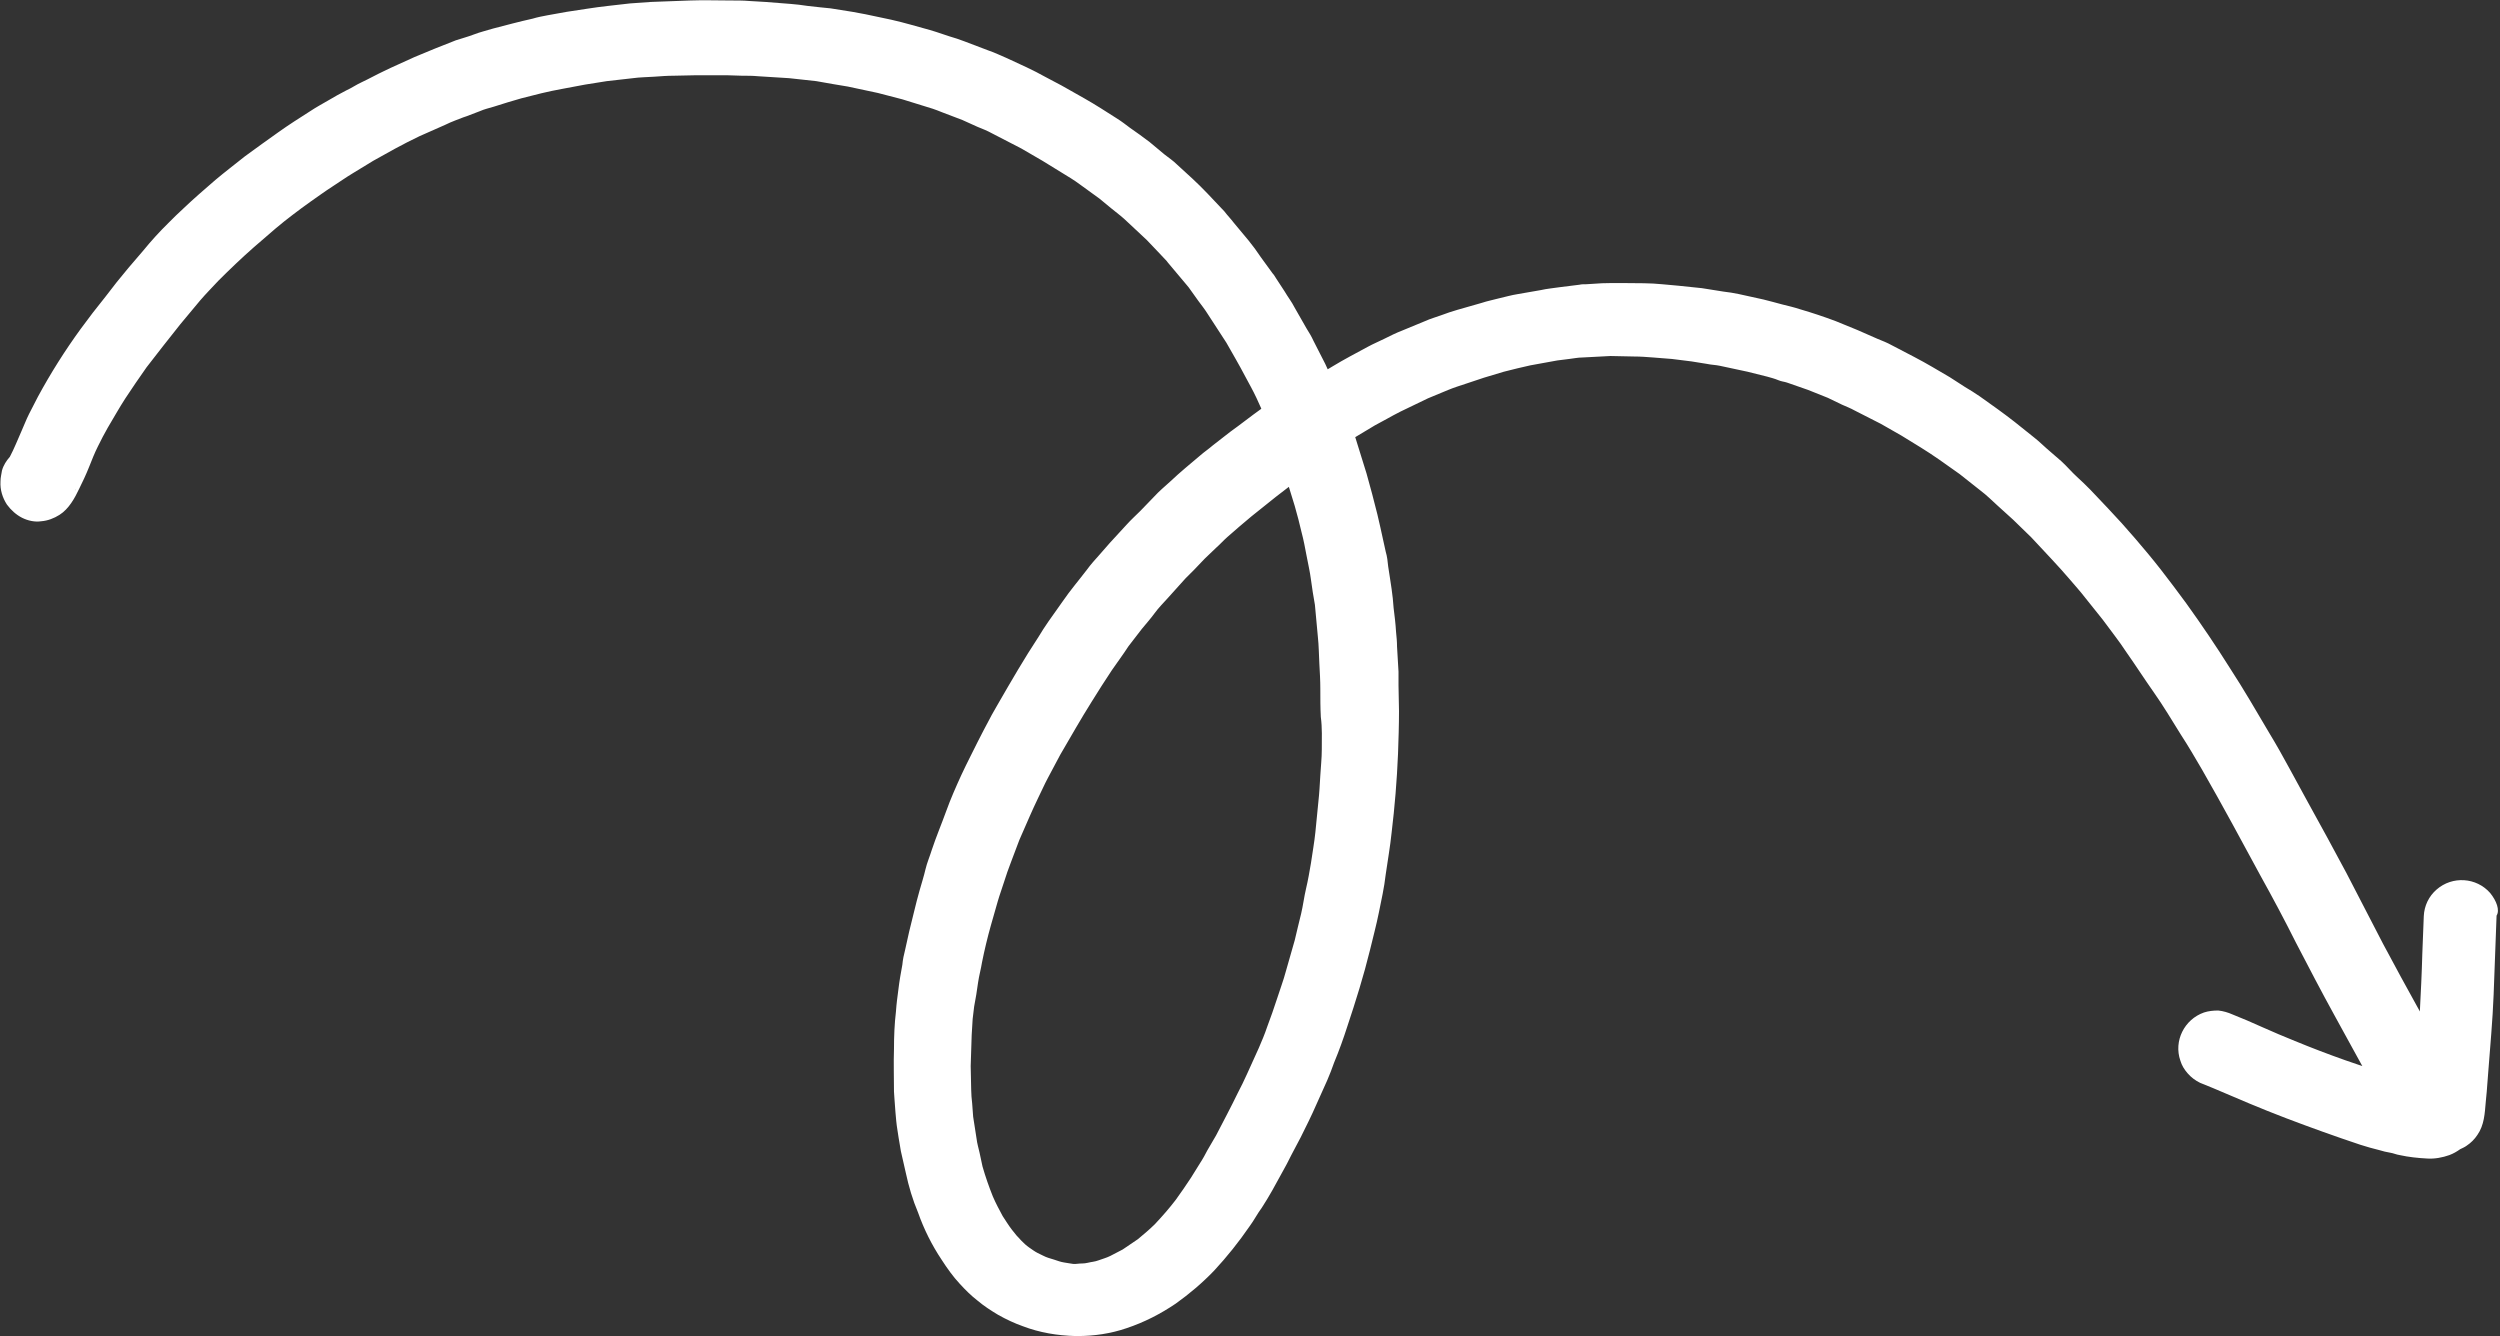 <?xml version="1.0" encoding="UTF-8" standalone="no"?><svg xmlns="http://www.w3.org/2000/svg" xmlns:xlink="http://www.w3.org/1999/xlink" fill="#000000" height="271.7" preserveAspectRatio="xMidYMid meet" version="1" viewBox="-0.1 -0.0 508.4 271.7" width="508.4" zoomAndPan="magnify"><rect x="-0.1" y="-0.0" width="508.4" height="271.7" fill="#333333" stroke="none"/><g id="change1_1"><path d="M506.3,181.6c-2.8-3.2-7.7-3.5-10.9-0.7c-1.6,1.4-2.5,3.3-2.6,5.4c-0.1,2.6-0.2,5.1-0.3,7.7 c-0.1,3.9-0.3,7.8-0.5,11.7l-0.1-0.2c-2.5-4.5-5-9.1-7.4-13.6c-2.5-4.8-4.9-9.5-7.4-14.3c-2.6-4.9-5.3-9.8-8-14.7 c-1.2-2.2-2.4-4.4-3.6-6.6c-1.3-2.4-2.7-4.9-4.1-7.2c-2.6-4.4-5.2-8.9-8-13.2c-1.4-2.2-2.8-4.4-4.3-6.6s-3-4.4-4.6-6.6 c-1.7-2.3-3.4-4.6-5.2-6.9s-3.4-4.2-5.2-6.3s-3.6-4.1-5.5-6.1l-3.6-3.8c-0.9-0.9-1.8-1.8-2.7-2.6c-1.1-1-2.1-2.2-3.2-3.2l-3-2.6 c-0.8-0.7-1.6-1.5-2.5-2.2l-4-3.2c-2.3-1.8-4.7-3.5-7.1-5.2c-1-0.7-2-1.3-3-1.9s-2.1-1.4-3.1-2c-2.4-1.4-4.7-2.8-7.2-4.1l-4.6-2.4 c-0.9-0.5-1.9-0.9-2.9-1.3c-1.4-0.6-2.7-1.2-4.1-1.8l-4.4-1.8c-2.4-0.9-4.8-1.7-7.2-2.4c-1.2-0.4-2.5-0.7-3.7-1s-2.5-0.7-3.8-1 l-5-1.1c-1-0.2-2.1-0.4-3.1-0.5c-1.5-0.2-2.9-0.5-4.4-0.7l-4.8-0.5c-1.1-0.1-2.2-0.2-3.3-0.3s-2.5-0.2-3.7-0.2c-2.8,0-5.7-0.1-8.5,0 l-3.2,0.2c-0.5,0-1,0-1.4,0.1l-4,0.5c-1.3,0.2-2.6,0.3-3.9,0.6l-4.6,0.8c-1.3,0.2-2.7,0.6-4,0.9c-1.1,0.3-2.2,0.5-3.4,0.9l-4.9,1.4 c-1.1,0.3-2.2,0.7-3.3,1.1c-1.1,0.4-2.2,0.7-3.3,1.2l-4.6,1.9c-1.3,0.5-2.5,1.1-3.7,1.7s-2.2,1-3.3,1.6c-2.4,1.3-4.9,2.6-7.2,4 l-1,0.6l-0.5-1.1l-2.4-4.7c-0.4-0.9-0.9-1.7-1.4-2.5l-2.4-4.2c-0.6-1.2-1.4-2.2-2.1-3.4l-1.7-2.6c-0.2-0.3-0.4-0.7-0.7-1l-2.4-3.3 c-0.8-1.2-1.6-2.3-2.5-3.4s-2-2.4-3-3.6c-0.6-0.8-1.3-1.5-1.9-2.3l-3.5-3.7c-1.9-2-4-3.9-6.1-5.8c-0.8-0.8-1.7-1.4-2.6-2.1l-3-2.5 c-1.3-1-2.7-2-4-2.9c-0.8-0.6-1.7-1.3-2.5-1.8c-2.2-1.4-4.5-2.9-6.8-4.2l-4.6-2.6c-1.1-0.6-2.3-1.2-3.4-1.8s-2.4-1.3-3.7-1.9 l-4.1-1.9c-1.2-0.5-2.4-1.1-3.6-1.5L196,8.4c-1-0.4-2-0.7-3-1l-2.7-0.9c-0.4-0.1-0.9-0.3-1.3-0.4c-2.6-0.7-5.2-1.5-7.9-2.1l-5.2-1.1 c-0.9-0.2-1.8-0.3-2.7-0.5l-4.4-0.7c-0.7-0.1-1.3-0.1-2-0.2l-2.7-0.3c-1.2-0.2-2.3-0.3-3.4-0.4l-5.1-0.4c-1.1-0.1-2.3-0.1-3.4-0.2 s-2.5-0.1-3.8-0.1c-2.7,0-5.4-0.1-8.1,0s-5.4,0.2-8.1,0.3c-1.4,0.1-2.8,0.2-4.2,0.3l-4.4,0.5c-2.8,0.3-5.6,0.8-8.4,1.2 c-1.3,0.2-2.6,0.5-3.9,0.7c-1.1,0.2-2.1,0.4-3.1,0.7c-2.7,0.6-5.3,1.3-8,2c-1.3,0.4-2.6,0.7-3.9,1.2s-2.5,0.8-3.7,1.2 c-2.8,1.1-5.6,2.2-8.4,3.4c-1.1,0.5-2.2,1-3.3,1.5s-2,0.9-3,1.4c-1.5,0.7-2.9,1.5-4.4,2.2c-1.1,0.5-2.1,1.2-3.2,1.7 c-1.2,0.6-2.4,1.3-3.6,2s-2.5,1.4-3.7,2.2c-2.2,1.4-4.4,2.8-6.5,4.3s-4.5,3.2-6.8,4.9c-2,1.6-4.1,3.2-6,4.8 c-2.2,1.9-4.4,3.8-6.5,5.8c-1,0.9-2,1.9-3,2.9s-1.8,1.8-2.7,2.8S29.8,50,29,51l-3,3.5c-1.6,1.9-3.2,3.9-4.7,5.9 c-1.7,2.1-3.4,4.3-5,6.5c-3.2,4.4-6.1,9-8.7,13.8C7,81.9,6.4,83,5.8,84.2s-1,2.3-1.5,3.4c-0.8,1.8-1.5,3.6-2.4,5.3 c-0.7,0.8-1.3,1.7-1.6,2.8C0.2,96.4,0,97.1,0,97.9c-0.1,1.7,0.4,3.3,1.3,4.7c0.8,1.1,1.9,2.1,3.1,2.7l0,0c1.2,0.6,2.6,0.9,3.9,0.7 c1.3-0.1,2.6-0.6,3.7-1.3c1.9-1.2,3.1-3.4,4-5.3c0.7-1.4,1.4-2.9,2-4.4s1.1-2.8,1.8-4.2s1.3-2.6,2-3.8c1.2-2,2.3-4,3.6-6 c1.4-2.1,2.8-4.2,4.3-6.3c2.3-3,4.6-5.9,6.9-8.8c1.3-1.6,2.7-3.2,4-4.8c1.2-1.4,2.5-2.7,3.7-4c2.3-2.3,4.7-4.6,7.2-6.8 c1.5-1.3,2.9-2.5,4.4-3.8c1.2-1,2.3-1.9,3.5-2.8s2.5-1.9,3.8-2.8s2.8-2,4.2-2.9s2.8-1.9,4.3-2.8l4.1-2.5c1.5-0.8,3-1.7,4.5-2.5 s3.2-1.7,4.9-2.5l5.2-2.3c1.4-0.7,2.9-1.2,4.4-1.8l-0.7,0.3l3.4-1.3c0.9-0.4,1.8-0.6,2.8-0.9c1.9-0.6,3.8-1.2,5.6-1.7 c2.7-0.7,5.4-1.4,8.2-1.9c1.6-0.3,3.2-0.6,4.8-0.9l4.4-0.7l5.3-0.6c1.4-0.2,2.9-0.2,4.3-0.3s2.7-0.2,4-0.2l4.7-0.1h3h1 c0.7,0,1.4,0,2,0l3.2,0.1c1.1,0,2.2,0,3.2,0.1l3.2,0.2c1.1,0.1,2.1,0.1,3.2,0.2l5.5,0.6l3.4,0.6c1,0.2,2,0.3,3,0.5l6.1,1.3l5,1.3 c1.4,0.4,2.8,0.9,4.2,1.3s2.6,0.8,3.8,1.3l4.2,1.6l3.1,1.4c1,0.4,2,0.8,2.9,1.3l6,3.1l4.3,2.5c1.3,0.8,2.6,1.6,3.9,2.4 s2.5,1.5,3.7,2.4l4,2.9l2.3,1.9l2,1.6c0.2,0.2,0.5,0.4,0.7,0.6l4.6,4.3l2,2.1l1.7,1.8c0.2,0.2,0.4,0.4,0.6,0.7l4.2,5l2,2.8 c0.6,0.8,1.3,1.7,1.8,2.5l3.9,6c1.3,2.3,2.6,4.5,3.8,6.8c0.8,1.5,1.6,2.9,2.3,4.4c0.3,0.7,0.7,1.5,1,2.2l-0.1,0.1 c-2.1,1.5-4.1,3.1-6.2,4.6c-1.2,0.9-2.4,1.9-3.6,2.8c-0.8,0.7-1.7,1.3-2.5,2c-2,1.7-4.1,3.4-6.1,5.3c-1.1,1-2.3,2-3.3,3.1l-2.8,2.9 c-0.9,0.9-1.9,1.8-2.8,2.8l-3.4,3.7c-0.7,0.8-1.4,1.6-2.1,2.4c-0.9,1-1.8,2-2.6,3.1c-1.6,2.1-3.4,4.2-4.9,6.4l-2.9,4.1 c-0.7,1-1.4,2.1-2,3.1c-2.9,4.4-5.5,8.9-8.1,13.4c-0.6,1.1-1.3,2.2-1.9,3.4c-0.8,1.5-1.6,3-2.4,4.6c-0.5,1-1,2-1.5,3 c-0.6,1.2-1.2,2.4-1.8,3.7c-1.1,2.4-2.2,4.9-3.1,7.4s-2,5.1-2.9,7.8c-0.4,1.3-1,2.7-1.3,4s-0.8,2.9-1.2,4.3 c-0.8,2.8-1.4,5.6-2.1,8.3c-0.3,1.2-0.5,2.4-0.8,3.6s-0.5,2.1-0.6,3.2c-0.3,1.6-0.6,3.3-0.8,5c-0.2,1.5-0.4,3-0.5,4.5 c-0.3,2.5-0.4,5.1-0.4,7.6c-0.1,2.9,0,5.8,0,8.7c0,0.5,0.1,1,0.1,1.5l0.2,2.7c0.1,1.2,0.2,2.4,0.4,3.6s0.3,2.1,0.5,3.1 c0.1,0.4,0.1,0.8,0.2,1.2l1,4.4c0.6,2.8,1.4,5.5,2.5,8.1c1.2,3.4,2.8,6.6,4.8,9.6c1.1,1.7,2.3,3.4,3.7,4.9c1.1,1.2,2.3,2.4,3.6,3.4 c1.3,1.1,2.7,2,4.2,2.9c1.6,0.9,3.3,1.7,5,2.3c3.4,1.3,7,1.9,10.7,2h0.4c3.4,0,6.8-0.5,10-1.6c3.6-1.2,6.9-2.9,10-5 c2.8-2,5.4-4.2,7.8-6.7c2.6-2.8,5-5.8,7.2-9c0.9-1.2,1.6-2.6,2.5-3.8c1.5-2.3,2.8-4.7,4.1-7.1c0.7-1.2,1.3-2.4,1.9-3.6 s1.3-2.4,1.9-3.6c1.1-2.2,2.2-4.4,3.2-6.7c0.7-1.6,1.5-3.3,2.2-4.9c0.5-1.2,1-2.4,1.4-3.6c1-2.4,1.9-4.9,2.7-7.4 c1.7-5.1,3.3-10.2,4.6-15.5c0.6-2.5,1.3-5.1,1.8-7.6s1.1-5.1,1.4-7.8c0.4-2.8,0.9-5.6,1.2-8.5c0.3-2.6,0.6-5.3,0.8-7.9 s0.4-5.4,0.5-8.1c0.1-2.9,0.2-5.8,0.2-8.7l-0.1-5.2c0-0.9,0-1.9,0-2.8l-0.3-5.1c0-1-0.1-2-0.2-3c-0.1-1.7-0.3-3.3-0.5-4.9 c-0.1-1.3-0.2-2.5-0.4-3.8c-0.2-1.6-0.5-3.1-0.7-4.6c-0.1-1-0.2-2-0.5-3c-0.4-1.7-0.7-3.3-1.1-5c-0.2-0.9-0.4-1.7-0.6-2.6 c-0.7-2.8-1.4-5.5-2.2-8.3c-0.8-2.5-1.5-4.9-2.3-7.4l4-2.4l2.4-1.3c0.9-0.5,1.8-1,2.8-1.5l5.6-2.7l4.1-1.7c1.2-0.5,2.5-0.9,3.7-1.3 s2.4-0.8,3.6-1.2l4-1.2l2.8-0.7c0.9-0.2,1.8-0.4,2.6-0.6l5.5-1l2.4-0.3c0.9-0.1,1.8-0.3,2.7-0.3l5.7-0.3l4.8,0.1 c1.3,0,2.6,0.1,3.9,0.2s2.5,0.2,3.8,0.3l4,0.5l3.1,0.5c0.9,0.2,1.8,0.2,2.7,0.4l5.6,1.2l4,1c0.7,0.2,1.5,0.4,2.2,0.7 s1.2,0.3,1.8,0.5c1.4,0.5,2.9,1,4.3,1.5l4,1.6l2.9,1.4c0.9,0.4,1.7,0.7,2.6,1.2l5.3,2.7l4.2,2.4c1.3,0.8,2.6,1.6,3.9,2.4 s2.5,1.6,3.8,2.5l4.1,2.9l4.3,3.4c1.2,0.9,2.3,2,3.4,3s2.1,1.9,3.2,2.9l3.7,3.6l4.2,4.5c1.2,1.3,2.4,2.6,3.5,3.9s2.2,2.5,3.2,3.8 c1.2,1.5,2.4,3,3.6,4.5c1.6,2.2,3.3,4.3,4.8,6.6c1.9,2.7,3.7,5.5,5.6,8.2s3.7,5.7,5.5,8.6c1.5,2.3,2.9,4.7,4.3,7.1 c2.1,3.7,4.2,7.4,6.2,11.1c1.9,3.5,3.8,7,5.7,10.5c2.5,4.5,4.9,9,7.2,13.6c2.6,5,5.2,10,7.9,14.9c1.9,3.4,3.7,6.8,5.6,10.2l-3.5-1.2 c-3.4-1.2-6.8-2.5-10.2-3.9c-2.2-0.9-4.4-1.8-6.6-2.8s-4.1-1.8-6.1-2.6c-0.9-0.4-1.9-0.7-2.9-0.8c-1,0-2,0.1-2.9,0.4 c-4,1.4-6.2,5.8-4.8,9.8c0.3,1,0.8,1.8,1.5,2.6c0.7,0.8,1.5,1.4,2.5,1.9l2.7,1.1c4.9,2.1,9.8,4.2,14.8,6.1s10,3.7,15.1,5.4 c1.3,0.4,2.6,0.8,3.9,1.1c0.7,0.2,1.4,0.4,2.1,0.5s1.3,0.4,2,0.5c1.8,0.4,3.7,0.6,5.6,0.7c1.5,0.1,3.1-0.2,4.5-0.7 c0.8-0.3,1.5-0.7,2.2-1.2c0.4-0.2,0.9-0.4,1.3-0.7c0.9-0.6,1.6-1.3,2.2-2.2c1.4-2,1.5-4.4,1.7-6.7c0.1-0.7,0.1-1.4,0.2-2.1 c0.1-1.3,0.2-2.6,0.3-3.9c0.4-5.3,0.9-10.6,1.1-15.8s0.4-10.7,0.6-16.1C508.3,185.1,507.6,183.2,506.3,181.6z M15.3,99.6l-0.1,0.2 c0-0.1,0.1-0.2,0.1-0.3L15.3,99.6z M268.7,152.4c0,1.8-0.2,3.5-0.3,5.3s-0.2,3.6-0.4,5.4c-0.2,2-0.4,4.1-0.6,6.1s-0.6,4.2-0.9,6.3 c-0.3,1.8-0.6,3.5-1,5.2s-0.6,3.4-1,5.1s-0.9,3.6-1.3,5.4c-0.6,2.1-1.2,4.2-1.8,6.3c-0.5,1.9-1.2,3.7-1.8,5.6s-1.3,3.8-2,5.7 c-0.5,1.5-1.1,2.9-1.7,4.3c-0.8,1.8-1.6,3.5-2.4,5.3c-0.6,1.3-1.2,2.6-1.9,3.9c-1.4,2.9-2.9,5.7-4.4,8.6c-0.5,0.8-0.9,1.6-1.4,2.4 s-0.9,1.7-1.4,2.5l-2.3,3.7c-1,1.5-2,3-3.1,4.5c-1.3,1.7-2.7,3.3-4.2,4.9c-1.1,1.1-2.3,2.1-3.5,3.1c-1,0.7-2.1,1.4-3.1,2.1 c-0.8,0.4-1.7,0.9-2.5,1.3s-1.6,0.6-2.4,0.9s-1.4,0.3-2.2,0.5s-1.4,0.1-2.1,0.2s-1.1,0-1.7-0.1s-1.4-0.2-2-0.4s-1.5-0.5-2.2-0.7 s-1.5-0.7-2.2-1c-0.6-0.3-1.1-0.7-1.7-1.1s-1.1-0.9-1.6-1.4c-0.7-0.7-1.3-1.4-1.9-2.2c-0.7-0.9-1.3-1.9-1.9-2.8 c-0.7-1.3-1.4-2.6-2-4c-0.8-2-1.5-4-2.1-6.1c-0.2-0.9-0.4-1.9-0.6-2.8s-0.5-1.9-0.6-2.8l-0.7-4.5c-0.1-0.9-0.1-1.8-0.2-2.7 s-0.2-1.9-0.2-2.8c0-1.6-0.1-3.2-0.1-4.8c0.1-2.1,0.1-4.2,0.2-6.3c0.1-1.1,0.1-2.2,0.2-3.3c0.1-0.8,0.2-1.7,0.3-2.5 c0.3-1.6,0.6-3.3,0.8-4.9c0.2-1.4,0.6-2.8,0.8-4.1c0.5-2.5,1.1-5,1.8-7.5l1.4-4.9c0.4-1.4,0.9-2.7,1.3-4s0.9-2.7,1.4-4 c0.6-1.5,1.1-3,1.7-4.5l2.1-4.8c0.5-1.2,1.1-2.4,1.7-3.7c0.7-1.4,1.3-2.8,2-4.1l2.5-4.7c2.1-3.6,4.2-7.3,6.4-10.8 c1.3-2.1,2.7-4.3,4.1-6.4c1.1-1.6,2.3-3.2,3.4-4.9l2.7-3.5c0.9-1.1,1.8-2.1,2.6-3.2s1.8-2.1,2.7-3.1c1.2-1.3,2.4-2.7,3.6-4l1.8-1.8 c0.7-0.7,1.4-1.5,2.1-2.2l2.3-2.2c0.8-0.7,1.5-1.5,2.3-2.2c1.6-1.4,3.2-2.8,4.9-4.2l5-4l2.6-2c0.4,1.3,0.8,2.6,1.2,3.9 c0.5,1.8,1,3.6,1.4,5.4c0.4,1.5,0.7,3.1,1,4.7s0.7,3.3,0.9,4.9s0.5,3.4,0.8,5.1c0.2,2.2,0.4,4.3,0.6,6.5c0.2,1.8,0.2,3.6,0.3,5.4 s0.2,3.5,0.2,5.2c0,1.9,0,3.8,0.1,5.7C268.8,148,268.7,150.2,268.7,152.4L268.7,152.4z" fill="#ffffff"/></g></svg>